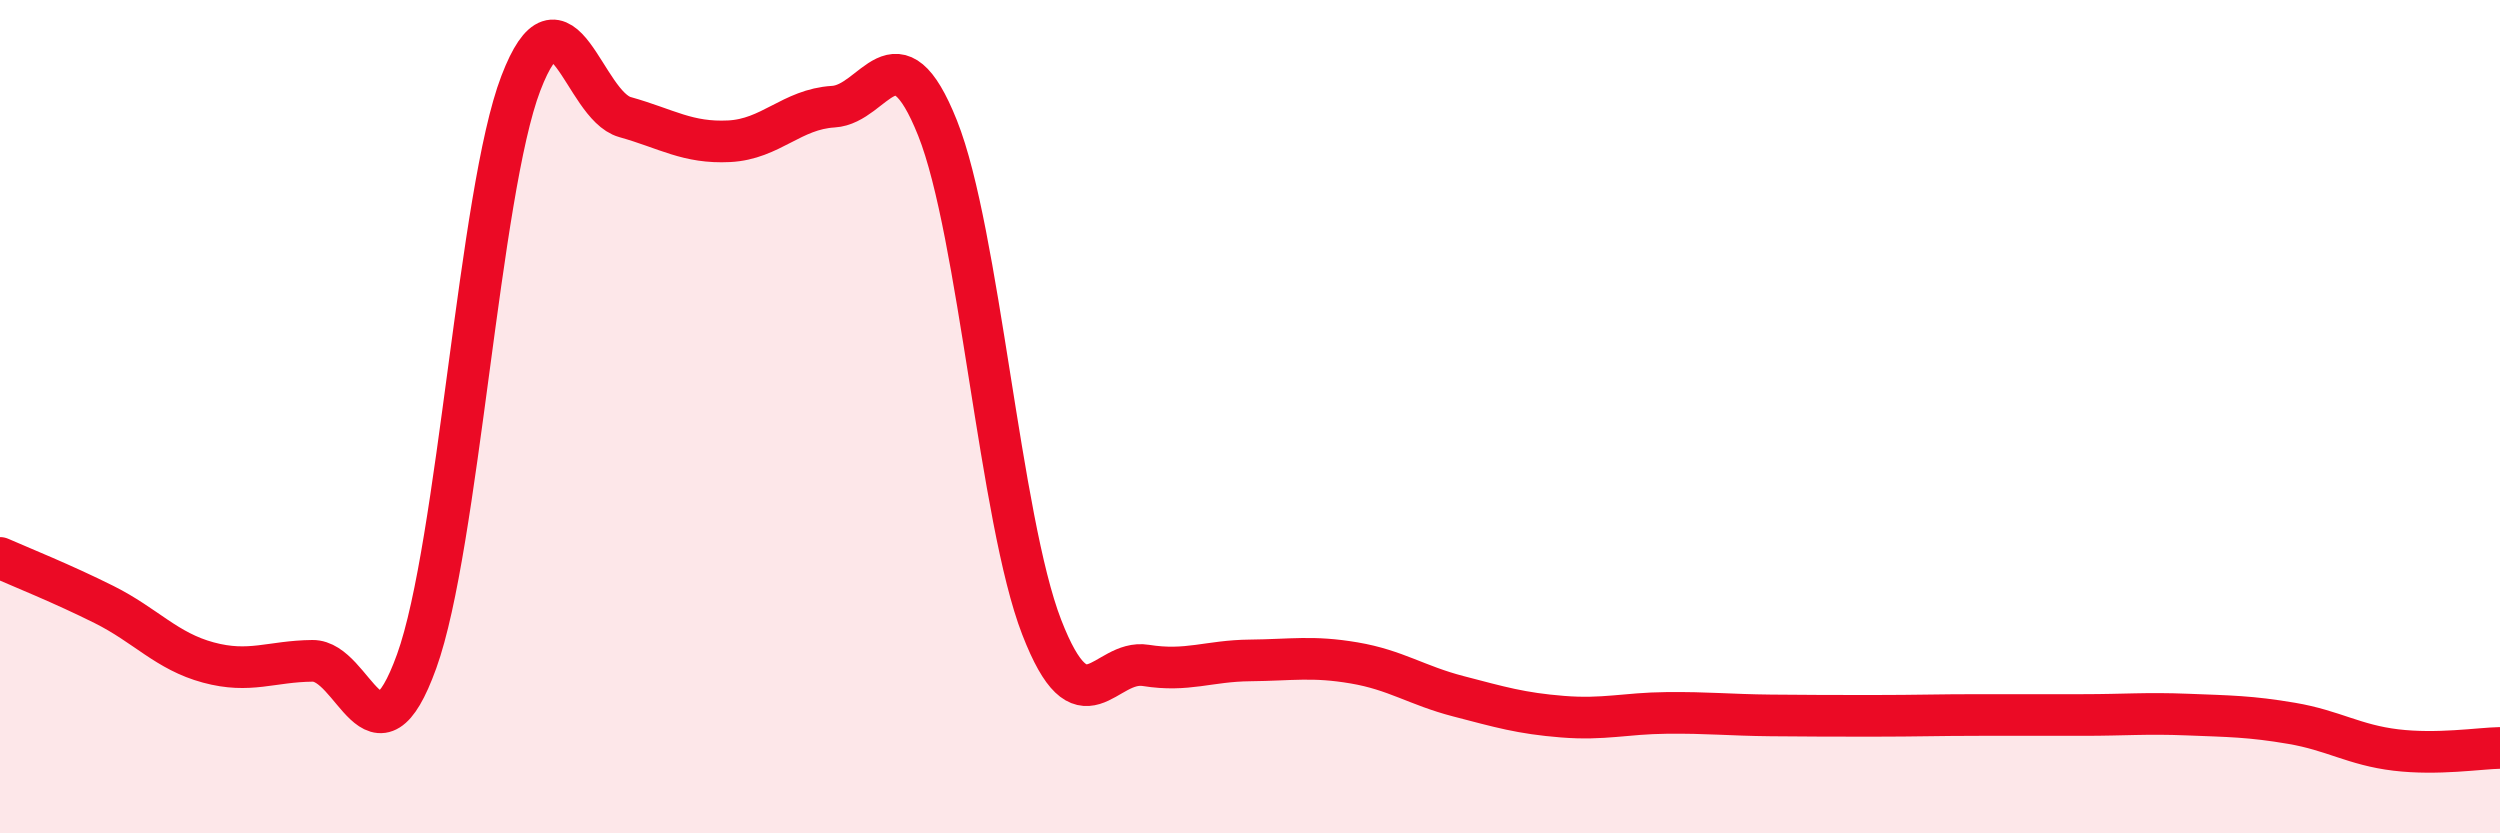 
    <svg width="60" height="20" viewBox="0 0 60 20" xmlns="http://www.w3.org/2000/svg">
      <path
        d="M 0,13.39 C 0.5,13.61 1.5,14.01 2.5,14.51 C 3.5,15.01 4,15.63 5,15.9 C 6,16.17 6.5,15.87 7.5,15.86 C 8.5,15.85 9,18.64 10,15.87 C 11,13.1 11.5,4.61 12.5,2 C 13.5,-0.61 14,2.53 15,2.81 C 16,3.09 16.5,3.44 17.5,3.39 C 18.5,3.34 19,2.62 20,2.56 C 21,2.5 21.5,0.57 22.5,3.07 C 23.5,5.57 24,12.47 25,15.05 C 26,17.63 26.5,15.81 27.5,15.97 C 28.5,16.13 29,15.86 30,15.85 C 31,15.84 31.5,15.74 32.5,15.91 C 33.5,16.08 34,16.45 35,16.71 C 36,16.97 36.5,17.12 37.5,17.2 C 38.5,17.28 39,17.12 40,17.11 C 41,17.1 41.5,17.16 42.5,17.17 C 43.5,17.18 44,17.18 45,17.18 C 46,17.18 46.5,17.16 47.5,17.16 C 48.5,17.16 49,17.16 50,17.16 C 51,17.16 51.5,17.11 52.5,17.15 C 53.5,17.19 54,17.19 55,17.36 C 56,17.53 56.5,17.88 57.5,18 C 58.5,18.12 59.5,17.96 60,17.95L60 20L0 20Z"
        fill="#EB0A25"
        opacity="0.1"
        stroke-linecap="round"
        stroke-linejoin="round"
      />
      <path
        d="M 0,13.39 C 0.5,13.61 1.5,14.01 2.5,14.51 C 3.5,15.01 4,15.63 5,15.9 C 6,16.17 6.5,15.87 7.5,15.86 C 8.5,15.85 9,18.64 10,15.87 C 11,13.1 11.5,4.61 12.5,2 C 13.5,-0.61 14,2.53 15,2.81 C 16,3.09 16.5,3.44 17.5,3.39 C 18.5,3.34 19,2.62 20,2.56 C 21,2.5 21.5,0.57 22.5,3.07 C 23.5,5.57 24,12.47 25,15.05 C 26,17.63 26.5,15.81 27.5,15.97 C 28.5,16.13 29,15.86 30,15.85 C 31,15.84 31.5,15.74 32.5,15.91 C 33.5,16.08 34,16.45 35,16.71 C 36,16.97 36.5,17.12 37.5,17.2 C 38.5,17.28 39,17.12 40,17.11 C 41,17.1 41.5,17.16 42.5,17.17 C 43.5,17.18 44,17.18 45,17.18 C 46,17.18 46.5,17.16 47.5,17.16 C 48.5,17.16 49,17.16 50,17.16 C 51,17.16 51.5,17.11 52.5,17.15 C 53.5,17.19 54,17.19 55,17.36 C 56,17.53 56.5,17.88 57.5,18 C 58.5,18.12 59.5,17.96 60,17.95"
        stroke="#EB0A25"
        stroke-width="1"
        fill="none"
        stroke-linecap="round"
        stroke-linejoin="round"
      />
    </svg>
  